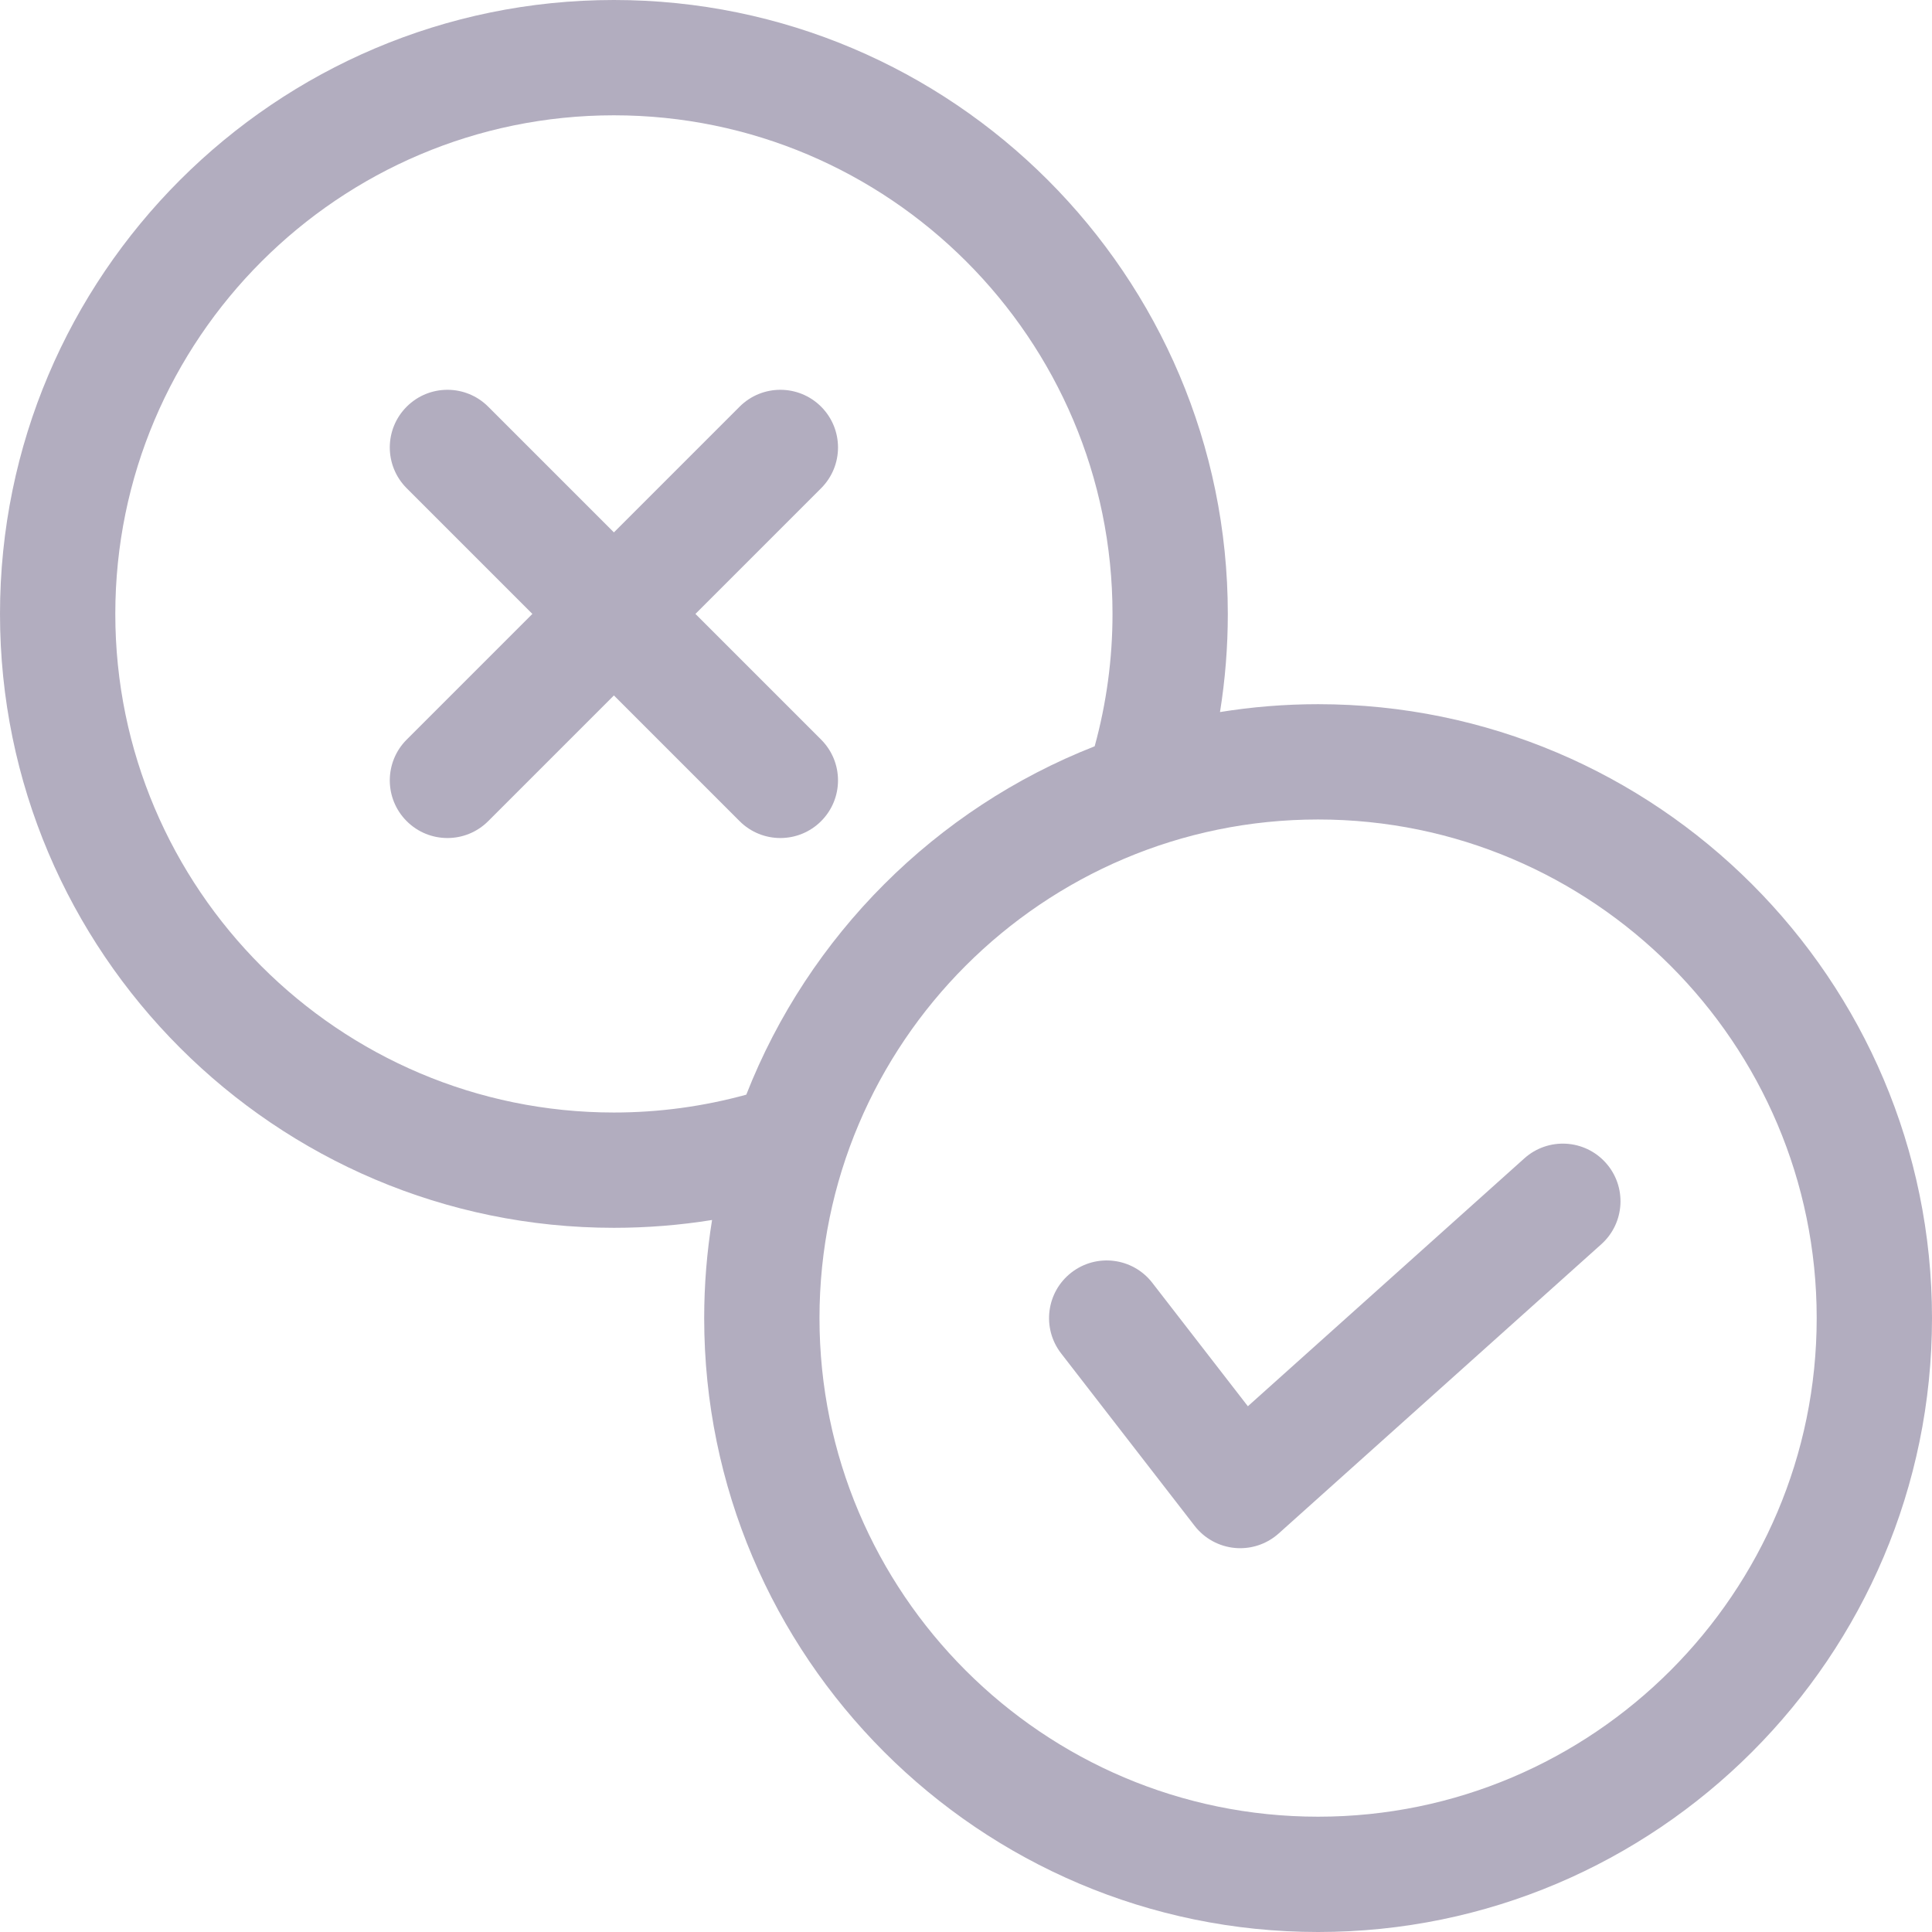 <?xml version="1.0" encoding="UTF-8"?> <svg xmlns="http://www.w3.org/2000/svg" width="512" height="512" viewBox="0 0 512 512" fill="none"> <path d="M184.296 162.693L217.606 129.383C223.575 123.416 223.575 113.742 217.608 107.776C211.642 101.809 201.968 101.809 196.001 107.776L162.691 141.086L129.381 107.776C123.415 101.809 113.741 101.809 107.774 107.776C101.807 113.743 101.807 123.416 107.774 129.383L141.084 162.693L107.774 196.003C101.807 201.97 101.807 211.643 107.774 217.61C110.757 220.593 114.668 222.086 118.577 222.086C122.486 222.086 126.398 220.595 129.38 217.61L162.69 184.3L196 217.61C198.983 220.593 202.894 222.086 206.803 222.086C210.712 222.086 214.624 220.595 217.606 217.61C223.573 211.643 223.573 201.97 217.606 196.003L184.296 162.693Z" fill="#B2ADBF"></path> <path d="M349.308 186.617C340.461 186.617 331.779 187.337 323.312 188.703C324.688 180.142 325.384 171.453 325.384 162.692C325.383 72.984 252.4 0 162.692 0C72.984 0 0 72.984 0 162.692C0 252.4 72.983 325.384 162.692 325.384C171.453 325.384 180.142 324.689 188.703 323.312C187.337 331.78 186.617 340.461 186.617 349.308C186.617 439.016 259.6 512 349.308 512C439.016 512 512 439.016 512 349.308C512 259.6 439.017 186.617 349.308 186.617ZM162.692 294.827C89.833 294.827 30.557 235.551 30.557 162.692C30.557 89.833 89.833 30.557 162.692 30.557C235.551 30.557 294.827 89.833 294.827 162.692C294.827 174.634 293.223 186.398 290.099 197.773C247.94 214.303 214.303 247.94 197.774 290.098C186.398 293.223 174.632 294.827 162.692 294.827ZM349.308 481.443C276.449 481.443 217.173 422.167 217.173 349.308C217.173 276.449 276.449 217.173 349.308 217.173C422.167 217.173 481.443 276.449 481.443 349.308C481.443 422.167 422.167 481.443 349.308 481.443Z" fill="#B2ADBF"></path> <path d="M425.545 308.154C419.913 301.87 410.253 301.344 403.971 306.977L330.698 372.67L305.371 339.958C300.205 333.285 290.61 332.064 283.937 337.23C277.264 342.395 276.043 351.992 281.209 358.664L316.588 404.362C319.185 407.717 323.062 409.841 327.287 410.225C327.749 410.267 328.21 410.288 328.669 410.288C332.416 410.288 336.054 408.909 338.868 406.385L424.368 329.731C430.651 324.096 431.179 314.437 425.545 308.154Z" fill="#B2ADBF"></path> </svg> 